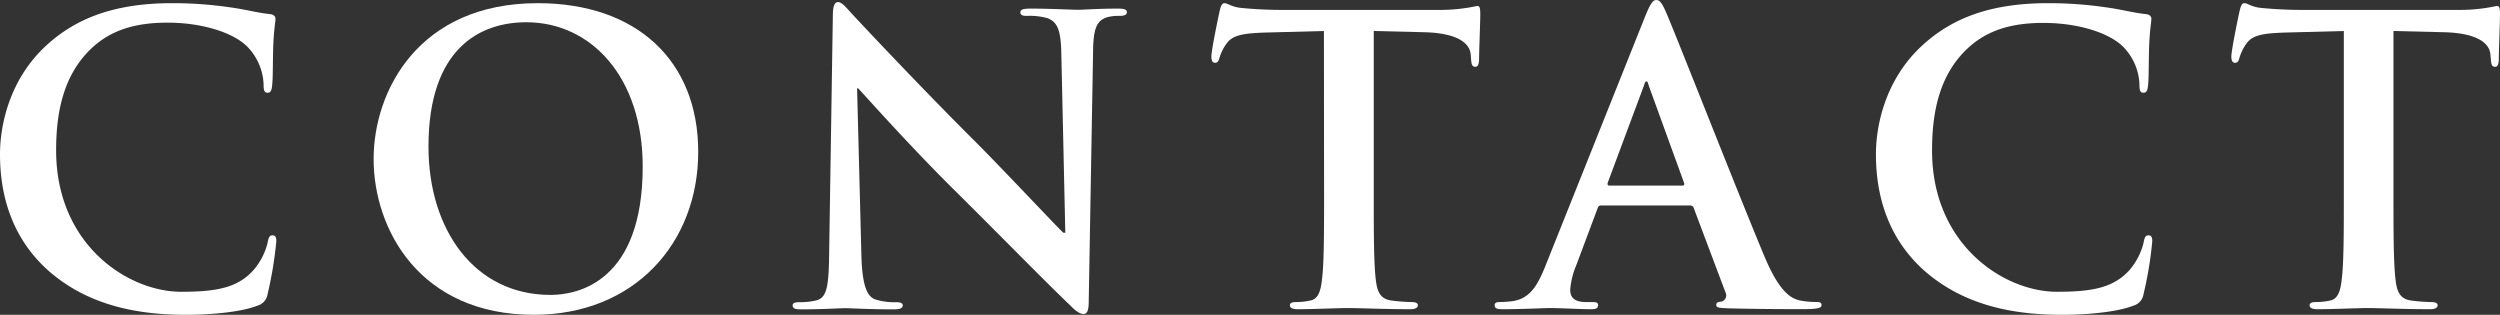 <svg xmlns="http://www.w3.org/2000/svg" viewBox="0 0 685.46 86.31"><rect x="0" y="0" width="685.46" height="86.31" fill="#333333" stroke="none"/><g id="レイヤー_2" data-name="レイヤー 2"><g id="レイヤー_1-2" data-name="レイヤー 1"><path d="M13.52,74.43C2.84,65.06,0,52.85,0,42.29,0,34.87,2.29,22,12.75,12.42,20.6,5.23,31,.87,47.19.87A108.39,108.39,0,0,1,63,2c4.14.54,7.63,1.53,10.9,1.85,1.2.12,1.63.66,1.63,1.31,0,.88-.32,2.18-.54,6-.22,3.59-.11,9.58-.33,11.76-.11,1.64-.33,2.51-1.31,2.51s-1.08-.87-1.08-2.39A15.58,15.58,0,0,0,68,13C64.4,9.15,55.91,6.21,45.88,6.21c-9.48,0-15.69,2.4-20.49,6.76-7.95,7.3-10,17.65-10,28.23C15.37,67.13,35.09,80,49.7,80c9.7,0,15.58-1.09,19.94-6.1a18.12,18.12,0,0,0,3.7-7.19c.33-1.75.55-2.18,1.42-2.18s1,.75,1,1.63a103.37,103.37,0,0,1-2.4,14.49,3.85,3.85,0,0,1-2.83,3.17c-4.36,1.74-12.64,2.5-19.62,2.5C36,86.31,23.43,83,13.52,74.43Z" style="fill:#fff"/><path d="M102.44,43.59c0-18.63,12.32-42.72,45-42.72,27.14,0,44,15.8,44,40.76S174,86.31,146.36,86.31C115.09,86.31,102.44,62.88,102.44,43.59Zm73.78,2.07c0-24.41-14.05-39.56-31.93-39.56-12.53,0-26.81,7-26.81,34.11,0,22.67,12.54,40.65,33.46,40.65C158.57,80.86,176.22,77.16,176.22,45.66Z" style="fill:#fff"/><path d="M236.18,70c.22,8.51,1.64,11.34,3.82,12.1a17.13,17.13,0,0,0,5.67.76c1.19,0,1.85.22,1.85.87,0,.87-1,1.09-2.51,1.09-7.08,0-11.44-.32-13.51-.32-1,0-6.11.32-11.77.32-1.42,0-2.4-.1-2.4-1.09,0-.65.66-.87,1.75-.87a19.16,19.16,0,0,0,4.9-.54c2.83-.87,3.27-4,3.37-13.51l1-64.52c0-2.18.32-3.71,1.41-3.71s2.19,1.42,4,3.39c1.31,1.41,17.88,19.17,33.79,35,7.41,7.42,22.12,23.11,24,24.85h.54L291,14.82c-.11-6.64-1.09-8.72-3.71-9.81a17.85,17.85,0,0,0-5.77-.65c-1.31,0-1.75-.33-1.75-1,0-.88,1.2-1,2.83-1,5.68,0,10.9.32,13.2.32,1.19,0,5.34-.32,10.67-.32,1.42,0,2.51.1,2.51,1,0,.65-.66,1-2,1a11.78,11.78,0,0,0-3.27.33c-3.05.87-3.92,3.15-4,9.26l-1.2,68.77c0,2.39-.44,3.37-1.42,3.37-1.2,0-2.51-1.19-3.7-2.4-6.87-6.53-20.82-20.81-32.15-32-11.88-11.77-24-25.4-25.94-27.47H235Z" style="fill:#fff"/><path d="M363,8.5l-16.24.43c-6.31.22-8.93.77-10.57,3.17a13.15,13.15,0,0,0-1.85,3.81c-.22.88-.54,1.31-1.2,1.31s-1-.55-1-1.74c0-1.75,2.07-11.67,2.29-12.54.32-1.41.66-2.07,1.31-2.07.87,0,2,1.09,4.69,1.31,3.15.32,7.3.54,10.89.54h43.15A47.61,47.61,0,0,0,405,1.63c.76,0,.87.66.87,2.3,0,2.28-.33,9.8-.33,12.64-.11,1.09-.32,1.74-1,1.74-.87,0-1.09-.55-1.2-2.18l-.1-1.2c-.22-2.83-3.17-5.88-12.86-6.1L376.66,8.5V53.18c0,10,0,18.64.54,23.32.34,3.06,1,5.45,4.26,5.89a47.45,47.45,0,0,0,5.56.43c1.19,0,1.74.33,1.74.87,0,.77-.87,1.09-2.07,1.09-7.19,0-14.06-.32-17.11-.32-2.51,0-9.37.32-13.73.32-1.42,0-2.18-.32-2.18-1.09,0-.54.43-.87,1.74-.87a18.44,18.44,0,0,0,3.93-.43c2.18-.44,2.83-2.83,3.16-6,.54-4.57.54-13.18.54-23.21Z" style="fill:#fff"/><path d="M439,56.34c-.54,0-.76.22-1,.87L432.16,72.8a21,21,0,0,0-1.63,6.64c0,2,1,3.38,4.36,3.38h1.64c1.3,0,1.63.22,1.63.87,0,.87-.66,1.09-1.85,1.09-3.49,0-8.18-.32-11.55-.32-1.21,0-7.2.32-12.86.32-1.43,0-2.08-.22-2.08-1.09,0-.65.44-.87,1.31-.87a30.15,30.15,0,0,0,3.38-.22c5-.65,7.08-4.35,9.26-9.8L451.13,4.36c1.3-3.16,2-4.36,3-4.36s1.64,1,2.73,3.49c2.62,6,20.05,50.45,27,67,4.14,9.81,7.3,11.33,9.59,11.88a23.57,23.57,0,0,0,4.57.43c.87,0,1.42.11,1.42.87s-1,1.09-5,1.09-11.88,0-20.6-.22c-2-.1-3.27-.1-3.27-.87s.44-.87,1.53-1a1.78,1.78,0,0,0,1-2.51L464.42,57.1a1,1,0,0,0-1.09-.76Zm22.23-5.45c.55,0,.65-.32.55-.65L452,23.32c-.11-.44-.22-1-.55-1s-.54.54-.65,1l-10,26.81c-.11.44,0,.76.44.76Z" style="fill:#fff"/><path d="M527.86,74.43c-10.68-9.37-13.51-21.58-13.51-32.14,0-7.42,2.29-20.28,12.75-29.87C534.94,5.23,545.3.87,561.53.87A108.43,108.43,0,0,1,577.34,2c4.14.54,7.63,1.53,10.9,1.85,1.19.12,1.63.66,1.63,1.31,0,.88-.32,2.18-.54,6-.22,3.59-.12,9.58-.33,11.76-.11,1.64-.33,2.51-1.31,2.51s-1.09-.87-1.09-2.39a15.56,15.56,0,0,0-4.25-10c-3.6-3.82-12.09-6.76-22.12-6.76-9.48,0-15.69,2.4-20.49,6.76-8,7.3-10,17.65-10,28.23C529.72,67.13,549.44,80,564,80c9.7,0,15.59-1.09,20-6.1a18.25,18.25,0,0,0,3.7-7.19c.33-1.75.55-2.18,1.42-2.18s1,.75,1,1.63a103.37,103.37,0,0,1-2.4,14.49,3.85,3.85,0,0,1-2.83,3.17c-4.36,1.74-12.64,2.5-19.62,2.5C550.31,86.31,537.78,83,527.86,74.43Z" style="fill:#fff"/><path d="M642.64,8.5l-16.24.43c-6.32.22-8.94.77-10.57,3.17A13,13,0,0,0,614,15.91c-.21.88-.54,1.31-1.2,1.31s-1-.55-1-1.74c0-1.75,2.06-11.67,2.28-12.54.33-1.41.66-2.07,1.31-2.07.87,0,2,1.09,4.69,1.31,3.15.32,7.3.54,10.89.54h43.16a47.57,47.57,0,0,0,10.46-1.09c.76,0,.87.66.87,2.3,0,2.28-.33,9.8-.33,12.64-.1,1.09-.32,1.74-1,1.74-.87,0-1.09-.55-1.19-2.18l-.11-1.2c-.22-2.83-3.16-5.88-12.86-6.1L656.25,8.5V53.18c0,10,0,18.64.55,23.32.33,3.06,1,5.45,4.25,5.89a47.62,47.62,0,0,0,5.56.43c1.19,0,1.75.33,1.75.87,0,.77-.88,1.09-2.08,1.09-7.19,0-14.06-.32-17.11-.32-2.5,0-9.37.32-13.73.32-1.41,0-2.18-.32-2.18-1.09,0-.54.44-.87,1.74-.87a18.36,18.36,0,0,0,3.93-.43c2.18-.44,2.83-2.83,3.16-6,.55-4.57.55-13.18.55-23.21Z" style="fill:#fff"/></g></g></svg>